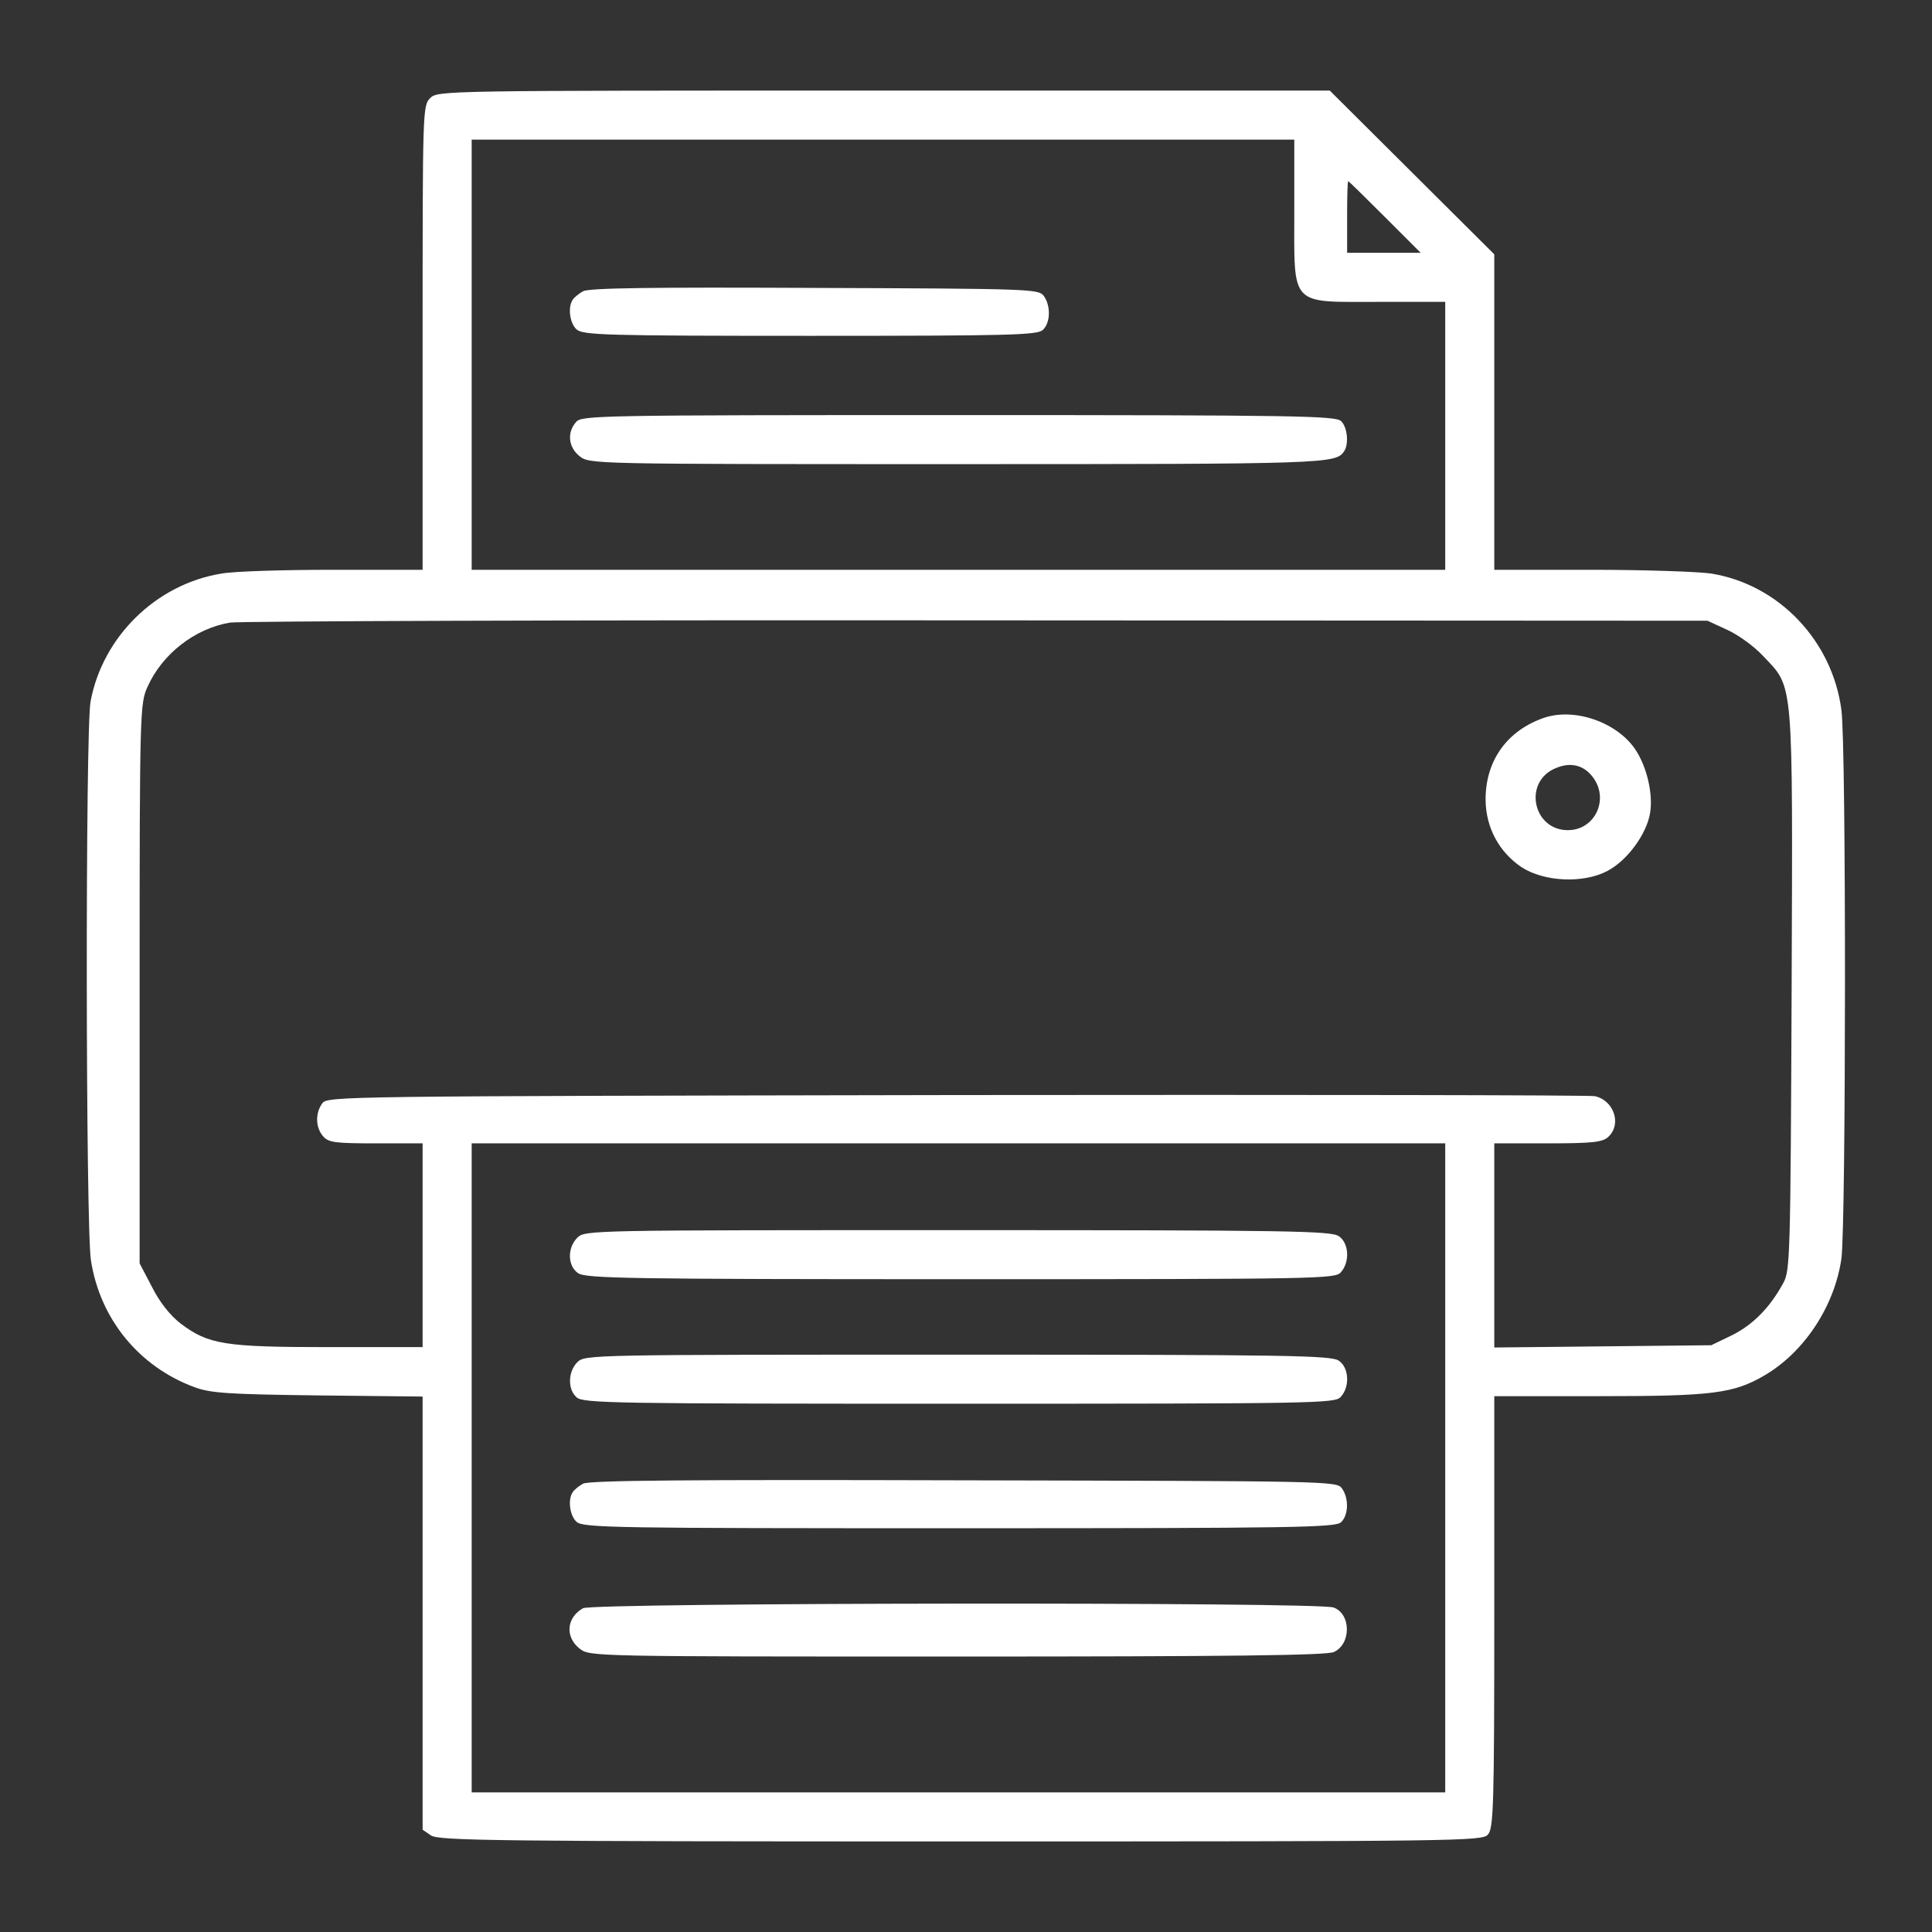 <?xml version="1.0" standalone="no"?>
<!DOCTYPE svg PUBLIC "-//W3C//DTD SVG 20010904//EN"
 "http://www.w3.org/TR/2001/REC-SVG-20010904/DTD/svg10.dtd">
<svg version="1.0" xmlns="http://www.w3.org/2000/svg"
 width="512pt" height="512pt" viewBox="0 0 512 512"
 preserveAspectRatio="xMidYMid meet">
<rect x="0" y="0" width="512" height="512" fill="#333333" stroke="none"/>
<g transform="translate(0,512) scale(0.1,-0.1)"
fill="#fff" stroke="none">
<path d="M1140 4860 c-20 -20 -20 -33 -20 -635 l0 -615 -237 0 c-131 0 -264
-4 -296 -10 -173 -28 -315 -167 -347 -339 -14 -73 -13 -1395 1 -1481 24 -156
128 -282 274 -336 43 -16 88 -19 328 -22 l277 -3 0 -574 0 -574 22 -15 c20
-14 170 -16 1404 -16 1325 0 1382 1 1397 18 15 17 17 72 17 590 l0 572 278 0
c300 0 356 7 438 55 106 62 186 184 204 310 12 90 13 1355 0 1453 -24 184
-166 333 -345 362 -33 5 -176 10 -317 10 l-258 0 0 418 0 418 -218 217 -218
217 -1182 0 c-1169 0 -1182 0 -1202 -20z m2290 -300 c0 -255 -14 -240 225
-240 l175 0 0 -355 0 -355 -1290 0 -1290 0 0 570 0 570 1090 0 1090 0 0 -190z
m240 -15 l95 -95 -98 0 -97 0 0 95 c0 52 1 95 3 95 1 0 45 -43 97 -95z m907
-1094 c29 -13 72 -44 96 -70 81 -86 78 -50 75 -887 -3 -705 -4 -741 -22 -774
-36 -66 -80 -110 -135 -138 l-56 -27 -287 -3 -288 -3 0 270 0 271 142 0 c118
0 145 3 160 17 36 33 16 96 -35 108 -12 3 -773 4 -1690 3 -1639 -3 -1669 -3
-1683 -22 -19 -26 -18 -65 3 -88 14 -16 33 -18 140 -18 l123 0 0 -270 0 -270
-248 0 c-278 0 -320 7 -394 63 -27 21 -55 56 -75 96 l-33 63 0 741 c0 724 1
743 21 787 39 87 125 154 218 170 25 4 917 7 1981 6 l1935 -1 52 -24z m-747
-2221 l0 -860 -1290 0 -1290 0 0 860 0 860 1290 0 1290 0 0 -860z"/>
<path d="M1545 4348 c-11 -6 -23 -16 -27 -22 -14 -20 -8 -63 10 -79 17 -15 74
-17 620 -17 533 0 602 2 616 16 20 19 21 64 2 90 -14 18 -33 19 -608 21 -431
2 -598 0 -613 -9z"/>
<path d="M1527 4002 c-25 -28 -21 -67 9 -91 27 -21 30 -21 1001 -21 980 0
1003 1 1025 34 13 19 9 64 -8 80 -14 14 -119 16 -1013 16 -954 0 -999 -1
-1014 -18z"/>
<path d="M4087 3216 c-96 -35 -151 -115 -150 -217 1 -73 36 -137 95 -177 60
-39 164 -44 228 -10 53 28 104 98 113 154 8 49 -8 120 -38 166 -49 75 -166
115 -248 84z m133 -154 c46 -58 8 -142 -65 -142 -93 0 -119 128 -33 164 39 17
74 9 98 -22z"/>
<path d="M1530 1840 c-27 -27 -26 -75 2 -94 20 -14 133 -16 1014 -16 947 0
992 1 1007 18 25 27 22 78 -5 96 -20 14 -132 16 -1010 16 -975 0 -988 0 -1008
-20z"/>
<path d="M1530 1510 c-25 -25 -26 -72 -2 -93 17 -16 102 -17 1014 -17 951 0
996 1 1011 18 25 27 22 78 -5 96 -20 14 -132 16 -1010 16 -975 0 -988 0 -1008
-20z"/>
<path d="M1545 1188 c-11 -6 -23 -16 -27 -22 -14 -20 -8 -63 10 -79 17 -16
102 -17 1015 -17 892 0 997 2 1011 16 20 19 21 64 2 90 -14 19 -37 19 -1003
21 -726 2 -993 0 -1008 -9z"/>
<path d="M1545 858 c-44 -25 -48 -76 -9 -107 27 -21 30 -21 1000 -21 722 0
980 3 999 12 46 21 46 101 -1 118 -38 15 -1963 13 -1989 -2z"/>
</g>
</svg>
